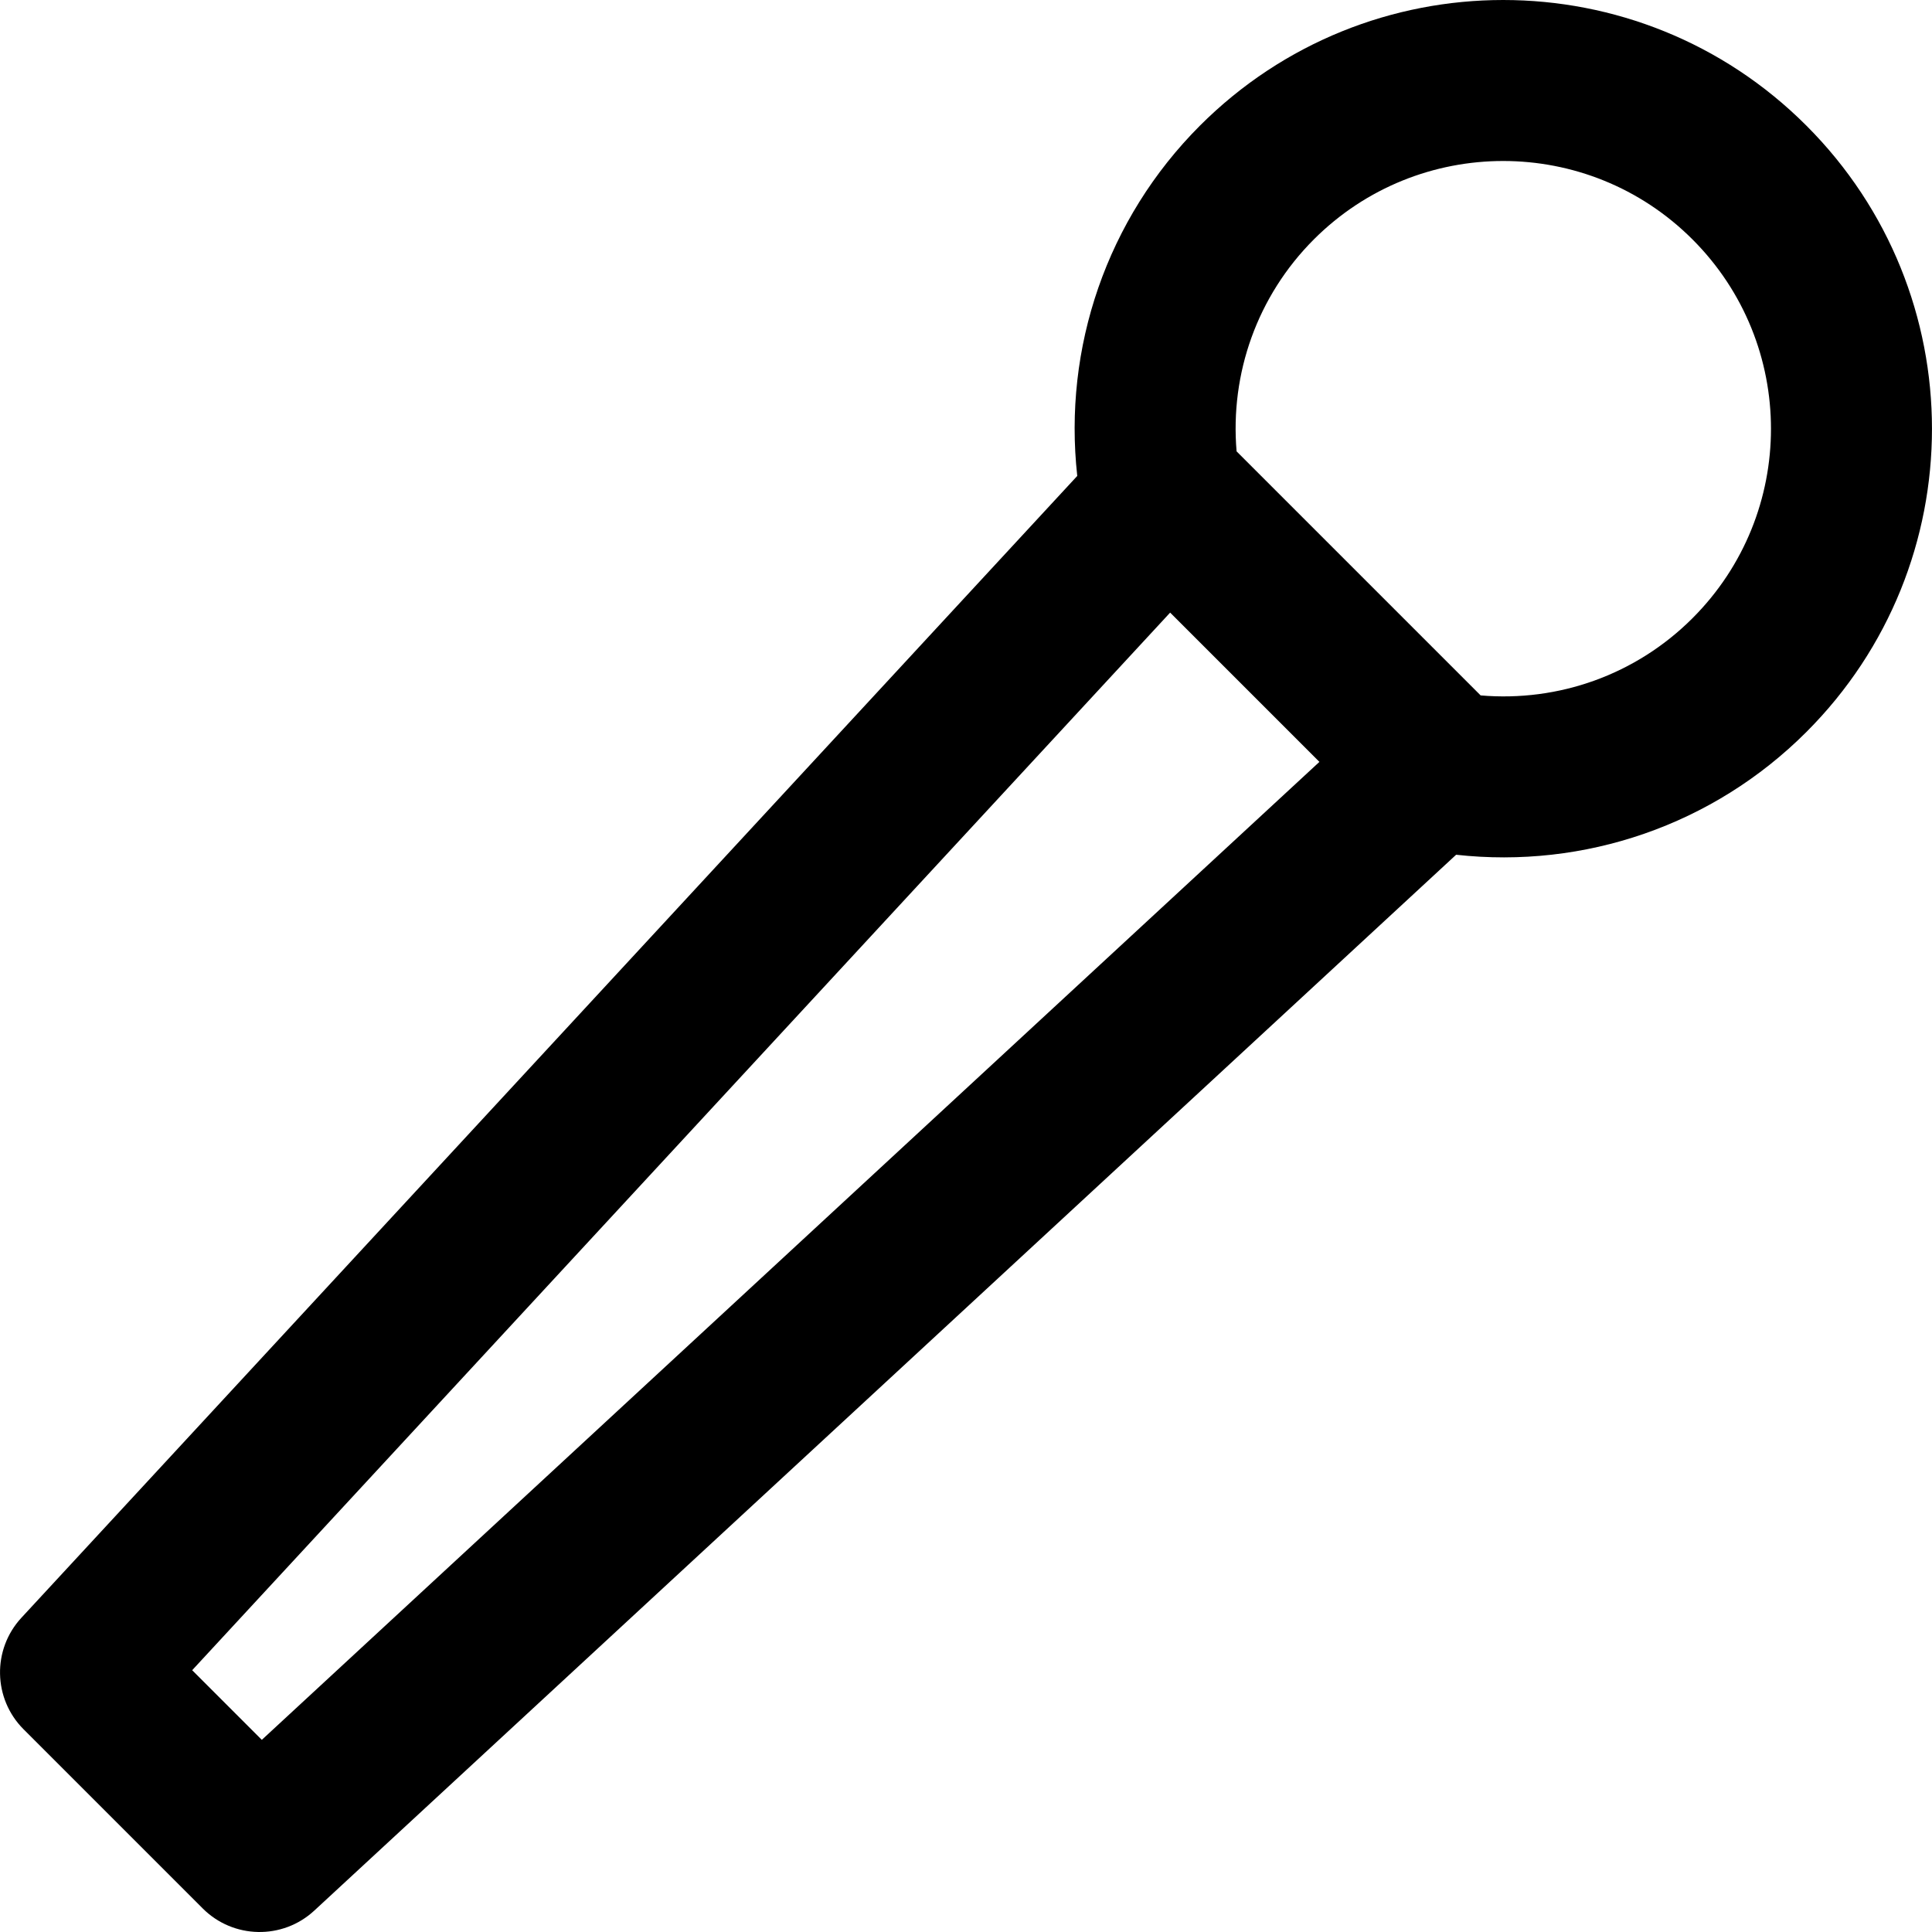 <?xml version="1.0" encoding="iso-8859-1"?>
<!-- Uploaded to: SVG Repo, www.svgrepo.com, Generator: SVG Repo Mixer Tools -->
<svg fill="#000000" height="800px" width="800px" version="1.1" id="Layer_1" xmlns="http://www.w3.org/2000/svg" xmlns:xlink="http://www.w3.org/1999/xlink" 
	 viewBox="0 0 512.018 512.018" xml:space="preserve">
<g>
	<g>
		<path d="M478.723,33.289c-44.359-44.385-116.323-44.385-160.709,0c-24.734,24.758-36.272,58.916-32.52,92.842L5.677,428.734
			c-7.779,8.412-7.524,21.467,0.578,29.569l47.467,47.467c8.102,8.102,21.156,8.357,29.569,0.578l302.611-279.824
			c33.934,3.763,68.07-7.775,92.821-32.526C523.107,149.613,523.107,77.673,478.723,33.289z M69.385,461.093l-18.454-18.454
			l259.181-280.287l19.787,19.787l19.773,19.773L69.385,461.093z M448.553,163.828c-15.02,15.02-35.523,22.237-56.155,20.47
			l-64.678-64.678c-1.752-20.629,5.47-41.151,20.472-56.168c27.714-27.714,72.656-27.714,100.357,0.003
			C476.275,91.181,476.275,136.105,448.553,163.828z"/>
	</g>
</g>
</svg>